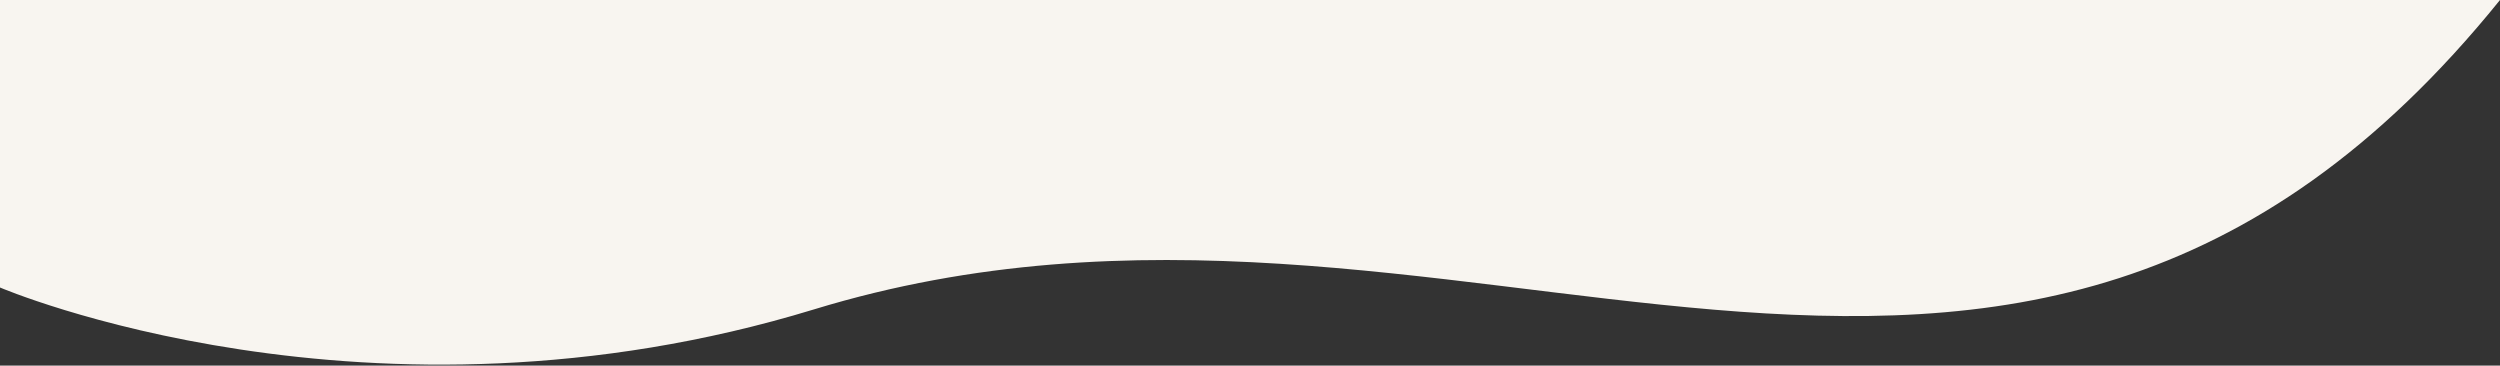 <svg width="1600" height="234" viewBox="0 0 1600 234" fill="none" xmlns="http://www.w3.org/2000/svg">
<rect x="0" y="0" width="1600" height="234" fill="#333333" stroke="none"/>
<path fill-rule="evenodd" clip-rule="evenodd" d="M1600 -0.001H0V183.999C0 183.999 236.047 285.049 521 197.998C933.385 72.018 1284.52 390.494 1600 -0.001Z" fill="#F8F5F0"/>
</svg>
